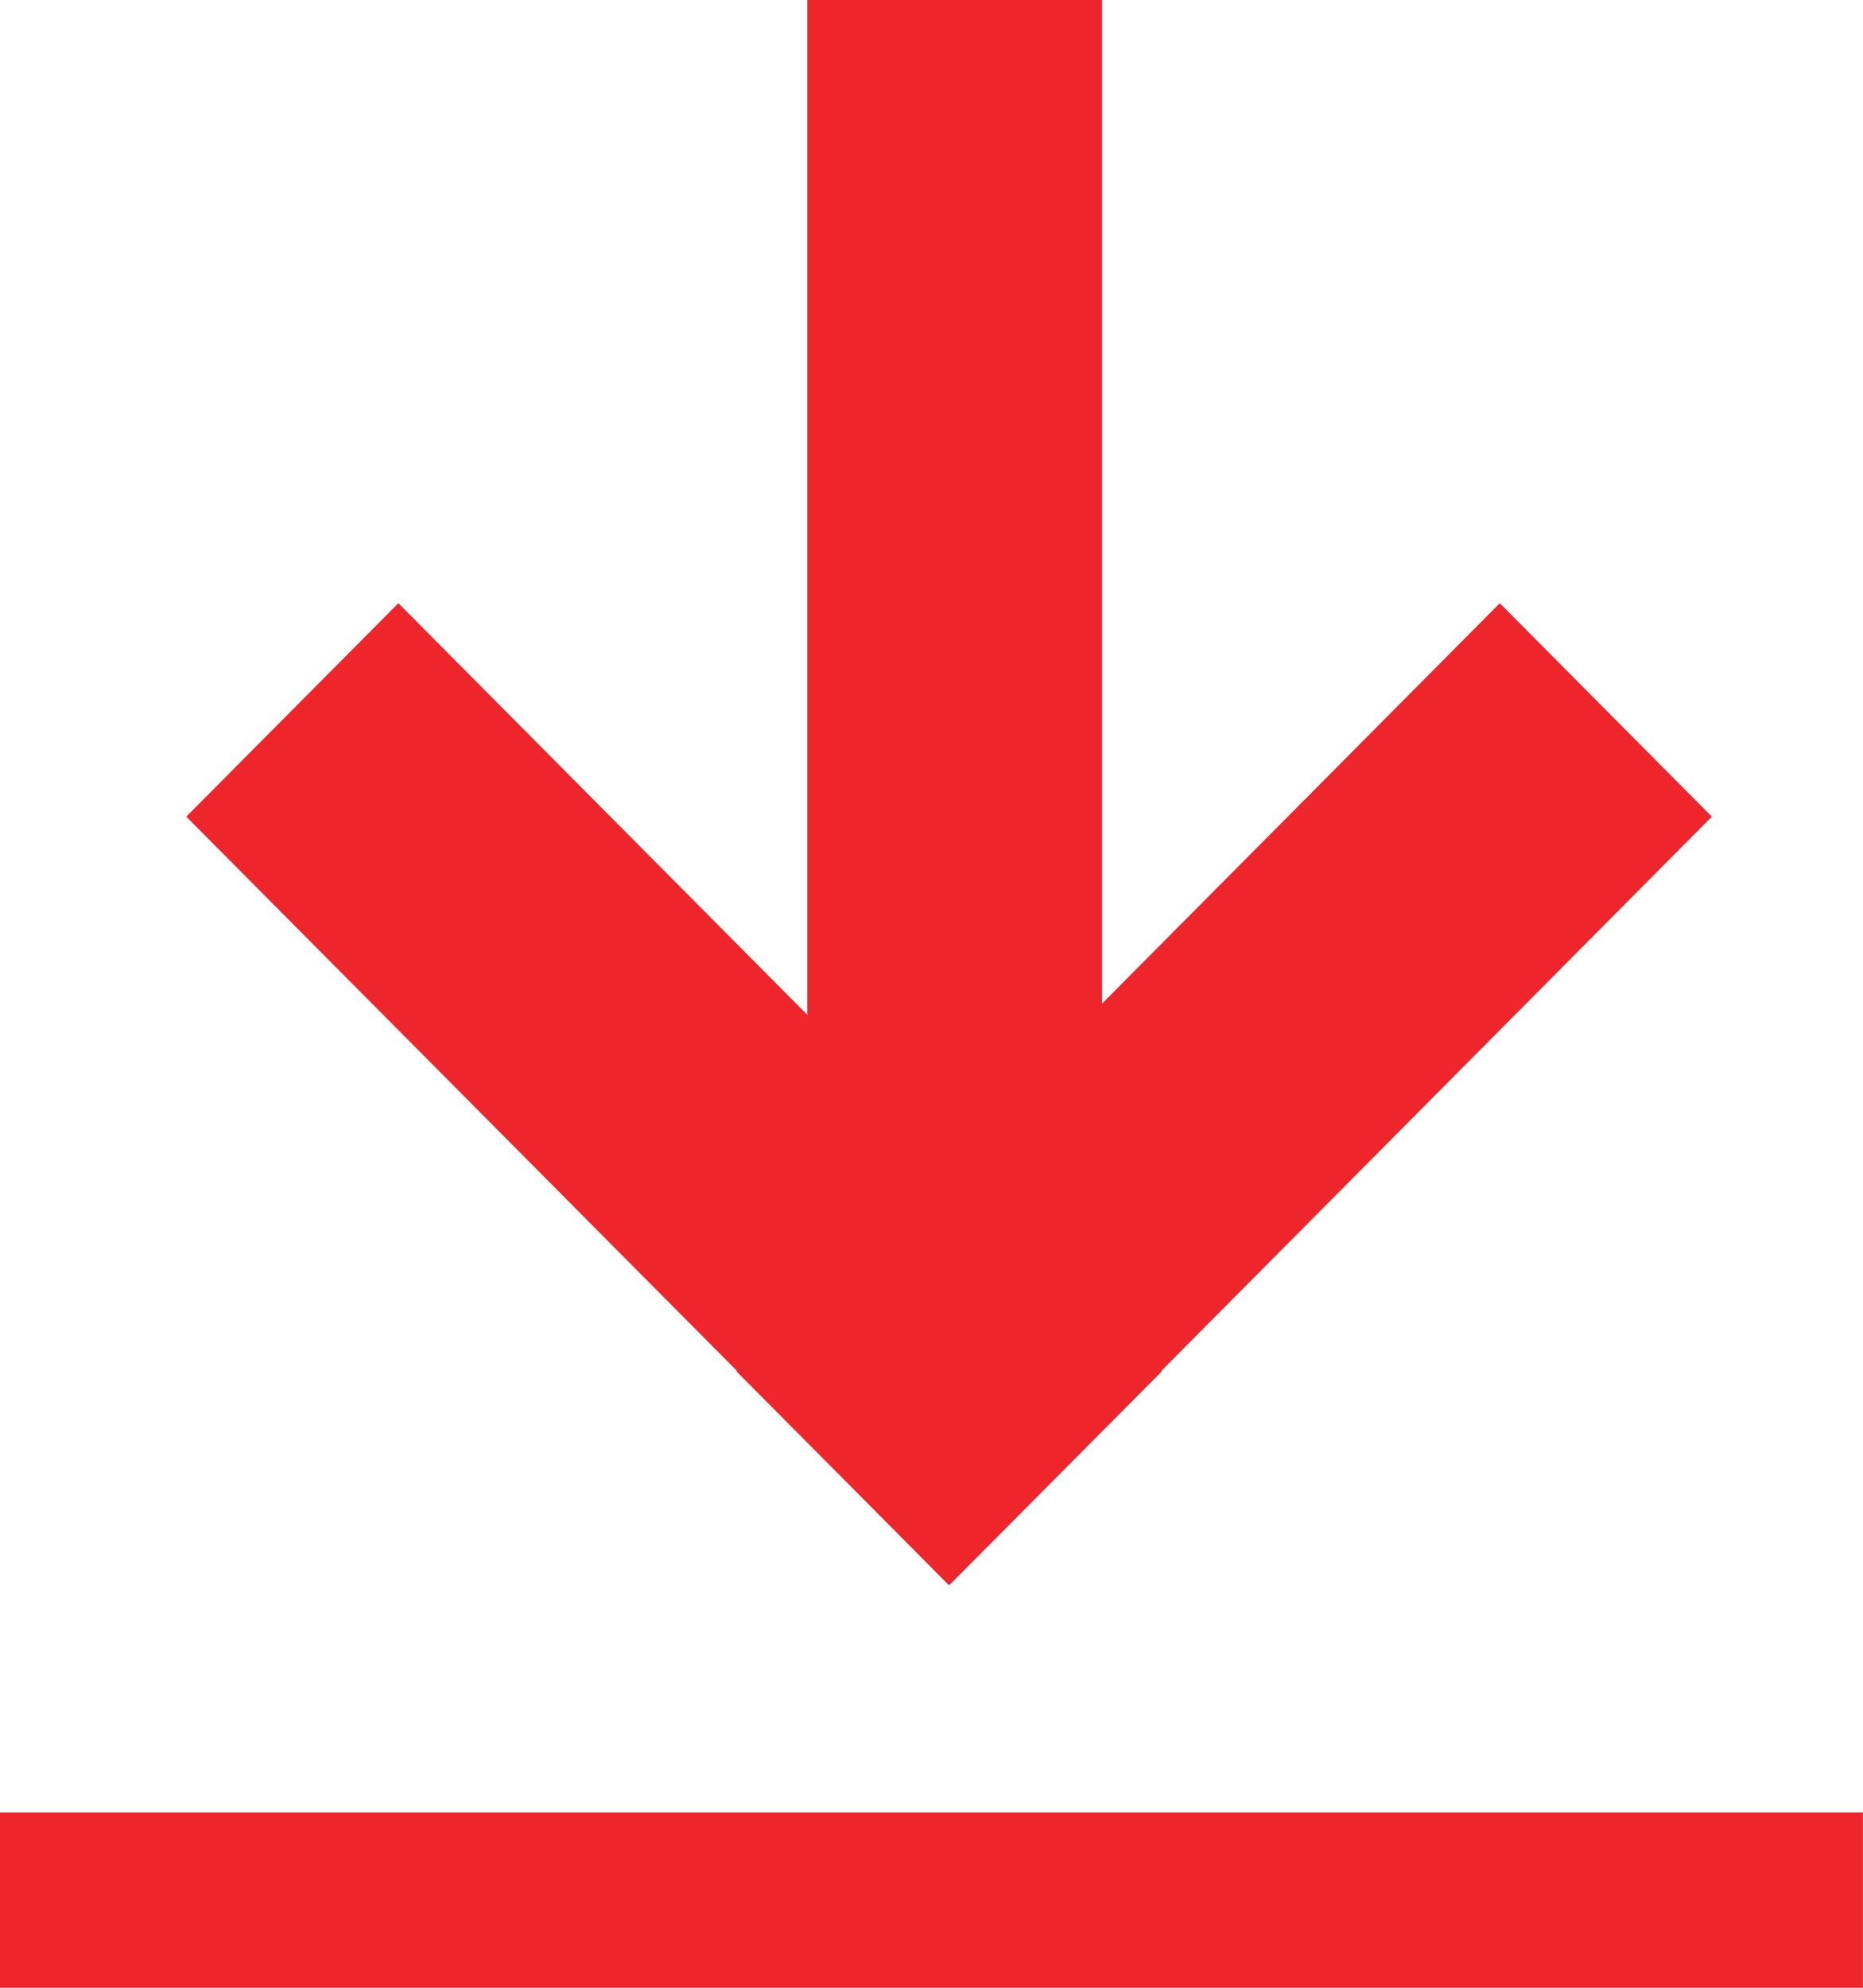 <svg xmlns="http://www.w3.org/2000/svg" width="30.001" height="32" viewBox="0 0 30.001 32">
  <path id="Unión_3" data-name="Unión 3" d="M-2,14V11.179H28V14ZM13.284,7.506l-.009.008L9.861,4.079l.008-.008L1-4.853,4.415-8.289,11-1.663V-18h4.747V-1.843l6.405-6.446,3.415,3.436L16.7,4.071l.008.008L13.292,7.514Z" transform="translate(2 18)" fill="#ee252a"/>
</svg>
